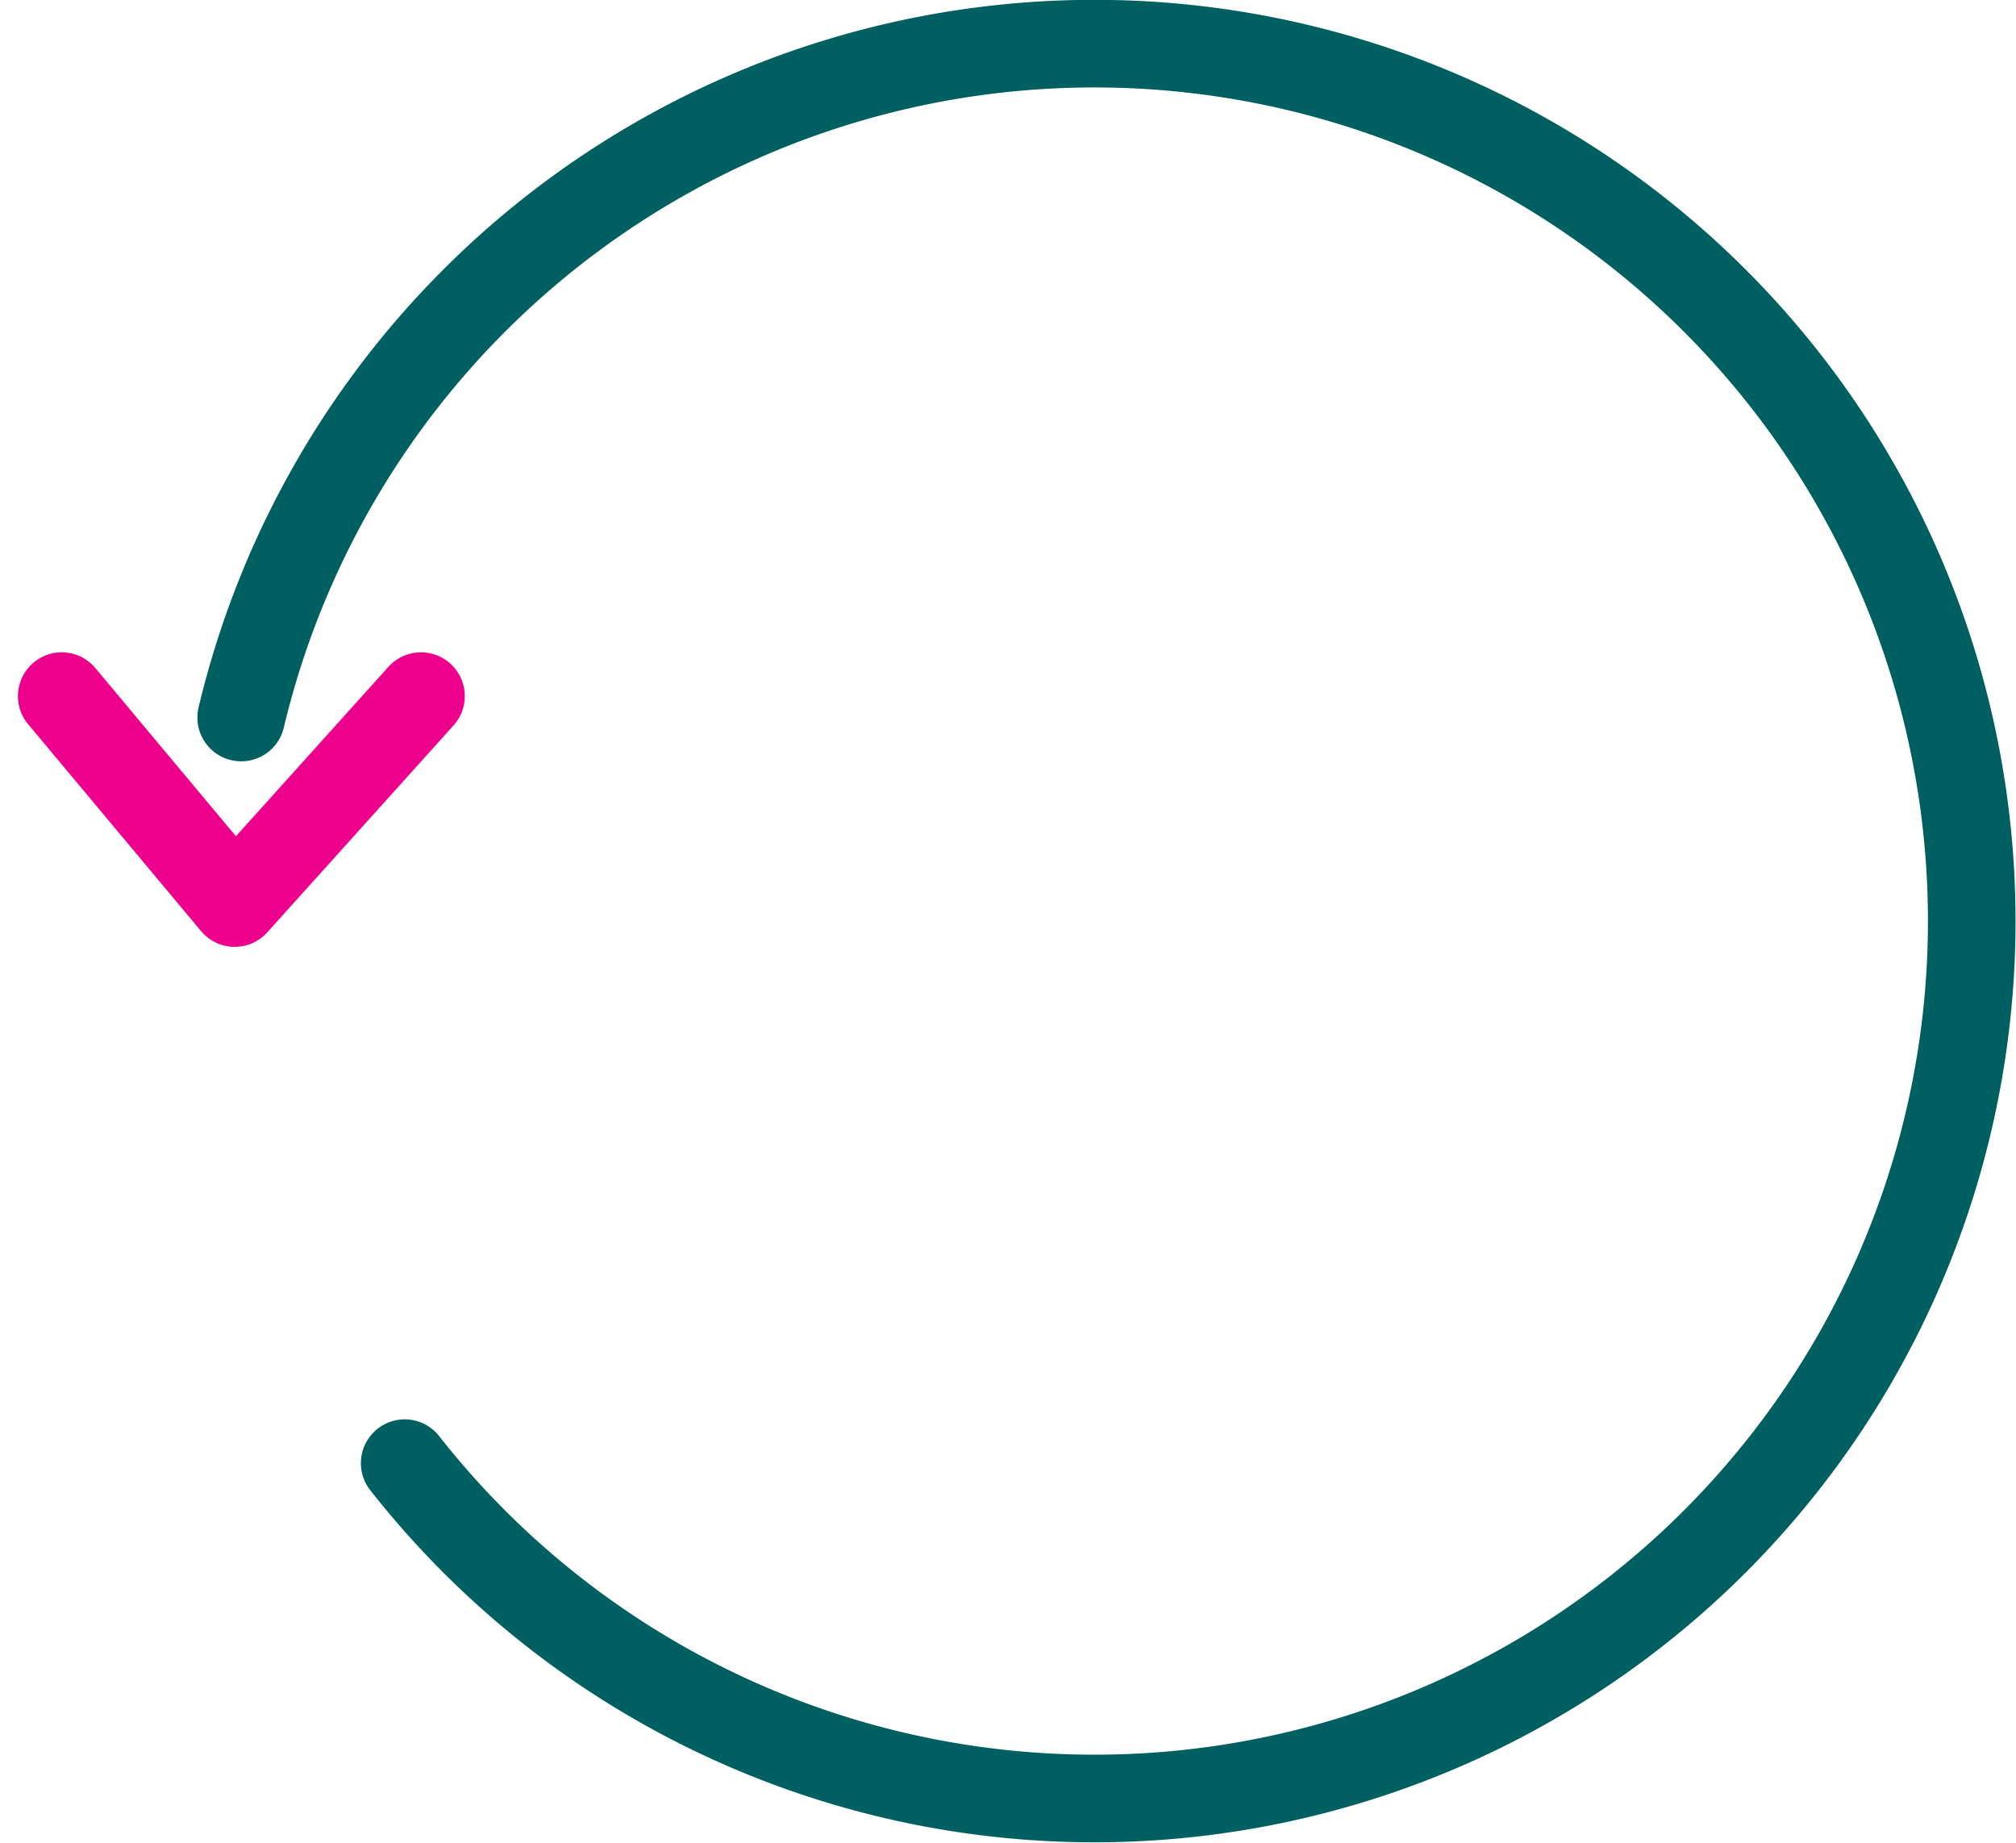 <svg xmlns="http://www.w3.org/2000/svg" width="34.522" height="31.547" viewBox="0 0 34.522 31.547">
  <g id="Icon" transform="translate(-326.447 -396.38)">
    <path id="Path_8130" data-name="Path 8130" d="M336.326,421.43a15.022,15.022,0,1,0-2.8-12.766" transform="translate(-2.949)" fill="none" stroke="#005f61" stroke-linecap="round" stroke-linejoin="round" stroke-width="1.5"/>
    <path id="Path_8131" data-name="Path 8131" d="M333.656,419l-3.19,3.543-2.962-3.543" transform="translate(0 -10.702)" fill="none" stroke="#ec008c" stroke-linecap="round" stroke-linejoin="round" stroke-width="1.5"/>
  </g>
</svg>
